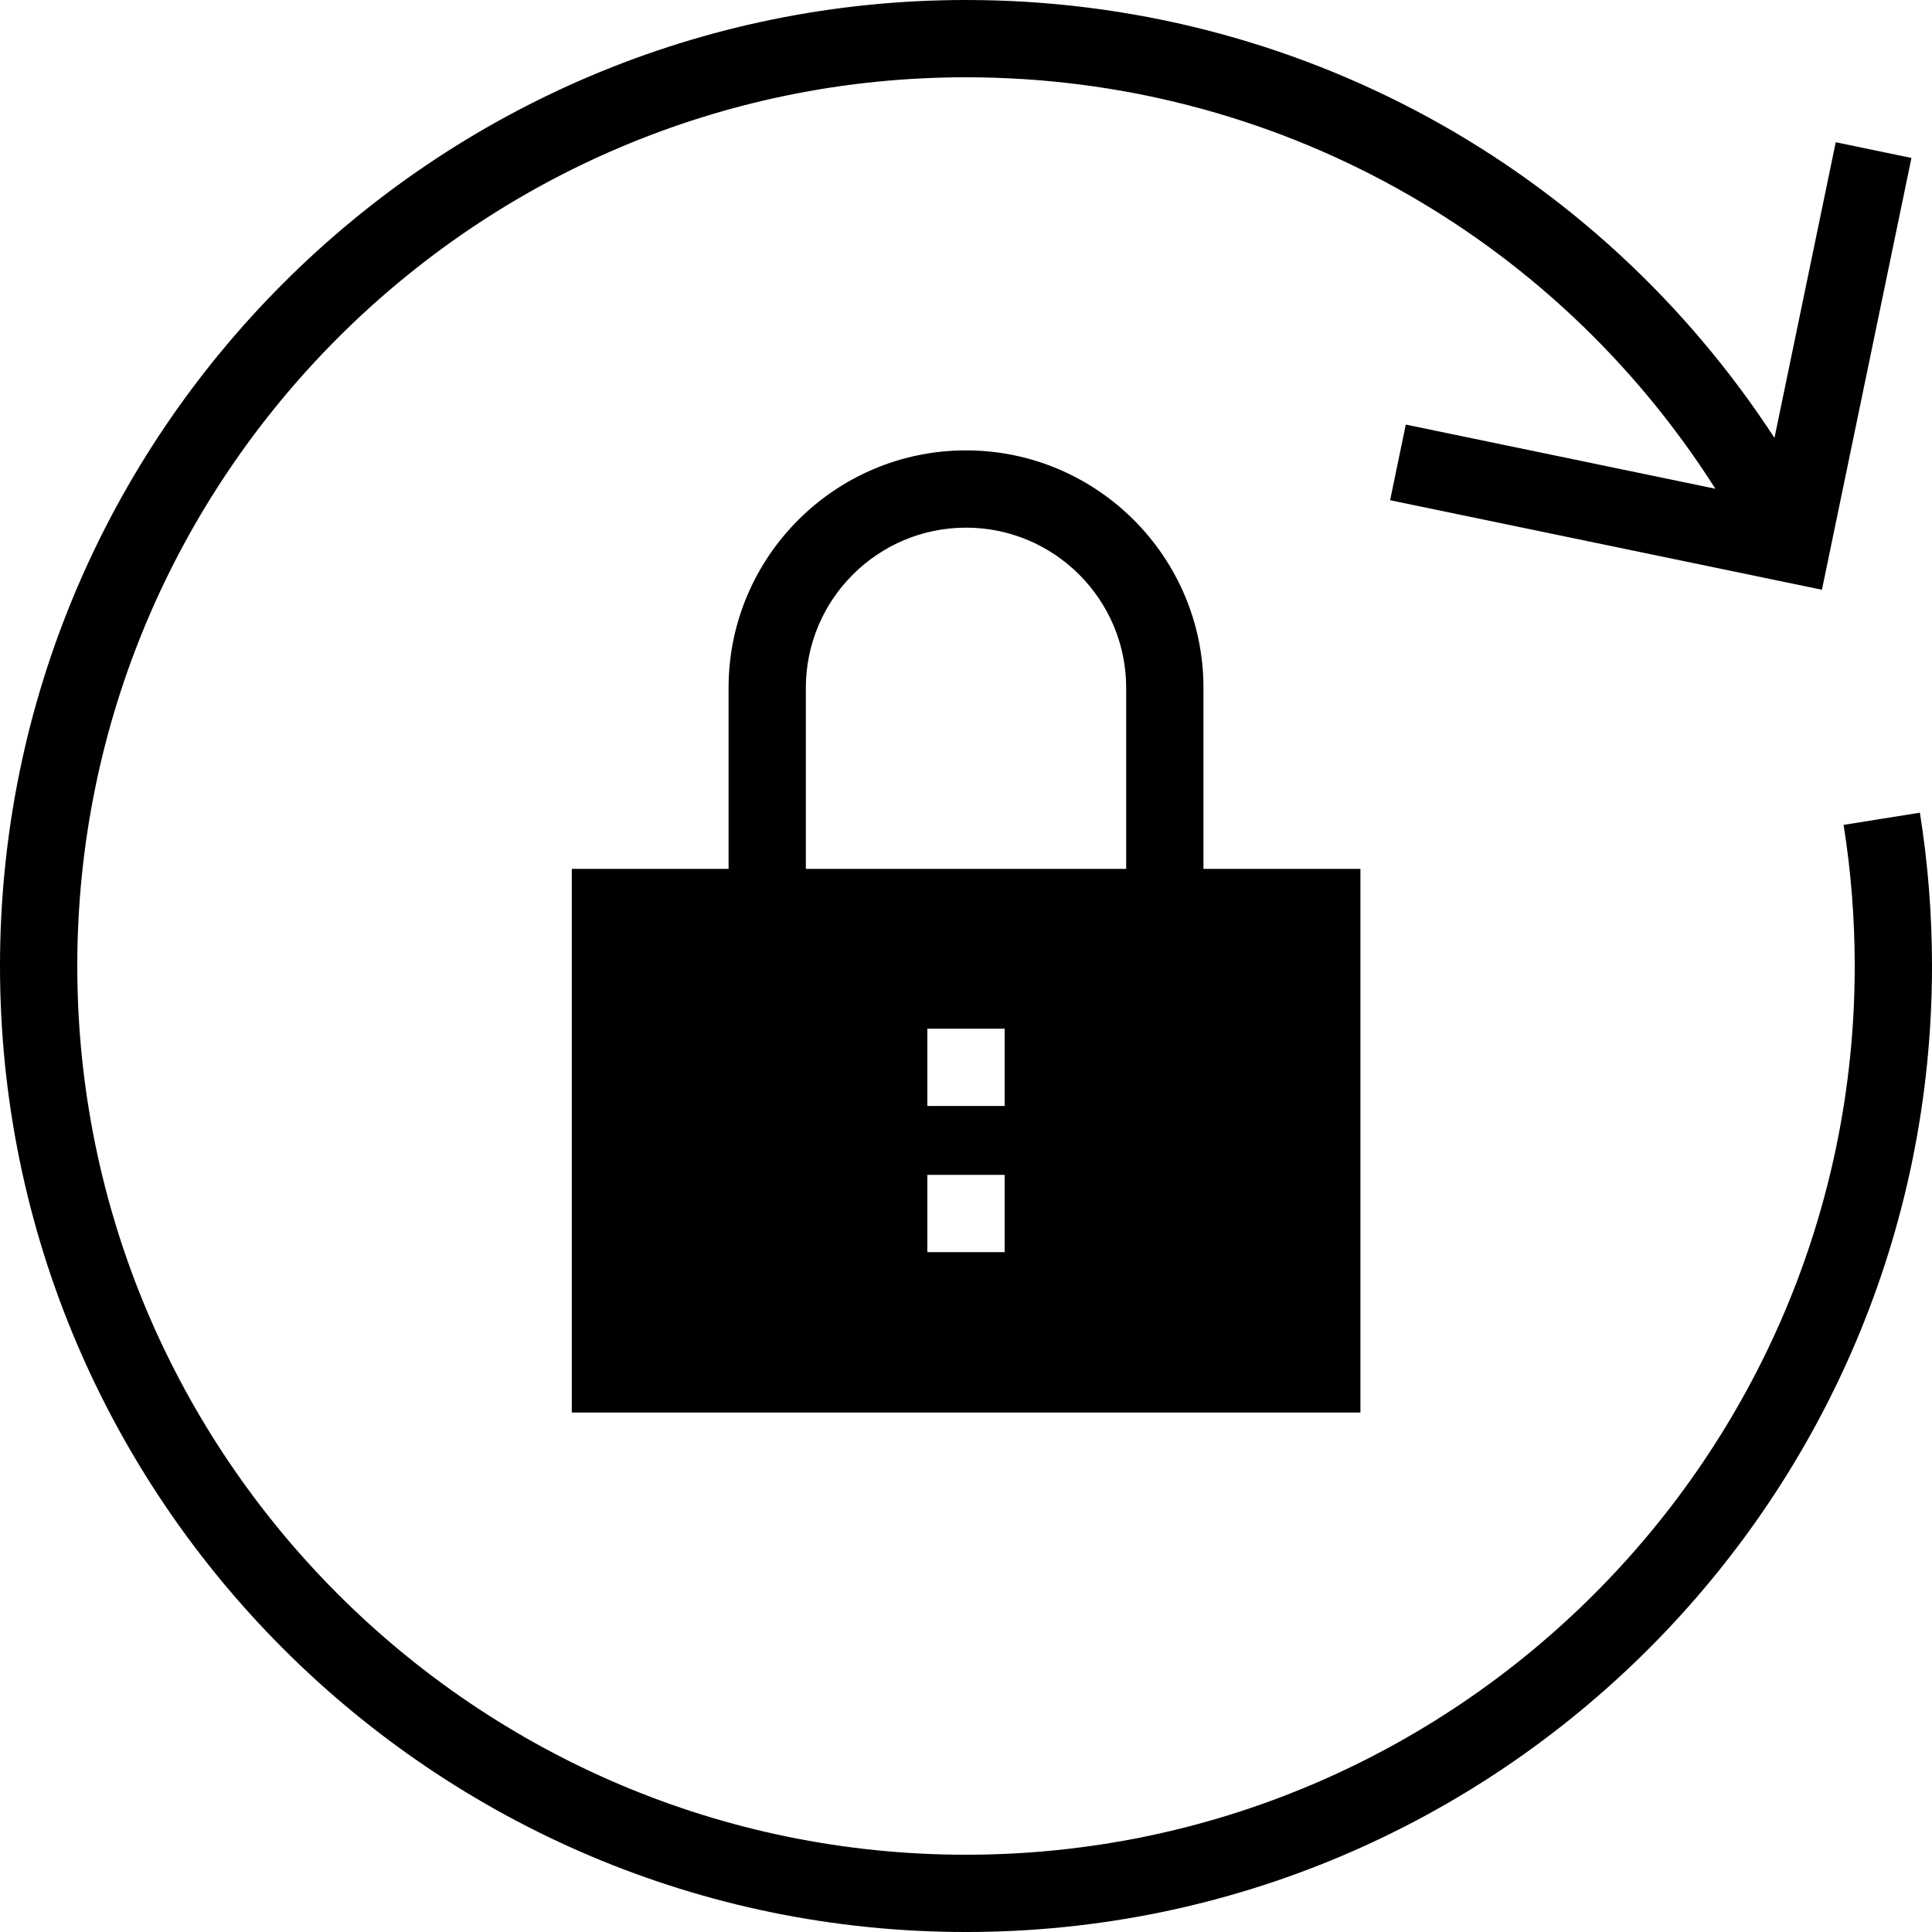 <?xml version="1.0" encoding="iso-8859-1"?>
<!-- Uploaded to: SVG Repo, www.svgrepo.com, Generator: SVG Repo Mixer Tools -->
<svg fill="#000000" height="800px" width="800px" version="1.1" id="Layer_1" xmlns="http://www.w3.org/2000/svg" xmlns:xlink="http://www.w3.org/1999/xlink" 
	 viewBox="0 0 472.615 472.615" xml:space="preserve">
<g>
	<g>
		<path d="M294.397,212.55v-44.292c0-32.026-26.059-58.084-58.089-58.084c-32.022,0-58.081,26.059-58.081,58.084v44.292h-38.354
			v132.994h192.922V212.55H294.397z M245.76,306.309h-18.905v-18.905h18.905V306.309z M245.76,270.554h-18.905v-18.905h18.905
			V270.554z M275.492,212.55h-78.361v-44.292c0-21.604,17.575-39.18,39.176-39.18c21.609,0,39.185,17.575,39.185,39.18V212.55z"/>
	</g>
</g>
<g>
	<g>
		<path d="M469.652,198.803l-18.664,2.981c1.81,11.317,2.723,22.93,2.723,34.524c0,119.875-97.523,217.403-217.403,217.403
			S18.905,356.183,18.905,236.308S116.428,18.905,236.308,18.905c75.111,0,143.571,38.138,183.316,100.654l-75.731-15.699
			l-3.841,18.508l105.637,21.9l21.896-105.633l-18.518-3.84L434.08,107.12C390.668,40.53,317.033,0,236.308,0
			C106.006,0,0,106.006,0,236.308c0,130.301,106.006,236.308,236.308,236.308c130.301,0,236.308-106.007,236.308-236.308
			C472.615,223.721,471.618,211.104,469.652,198.803z"/>
	</g>
</g>
</svg>